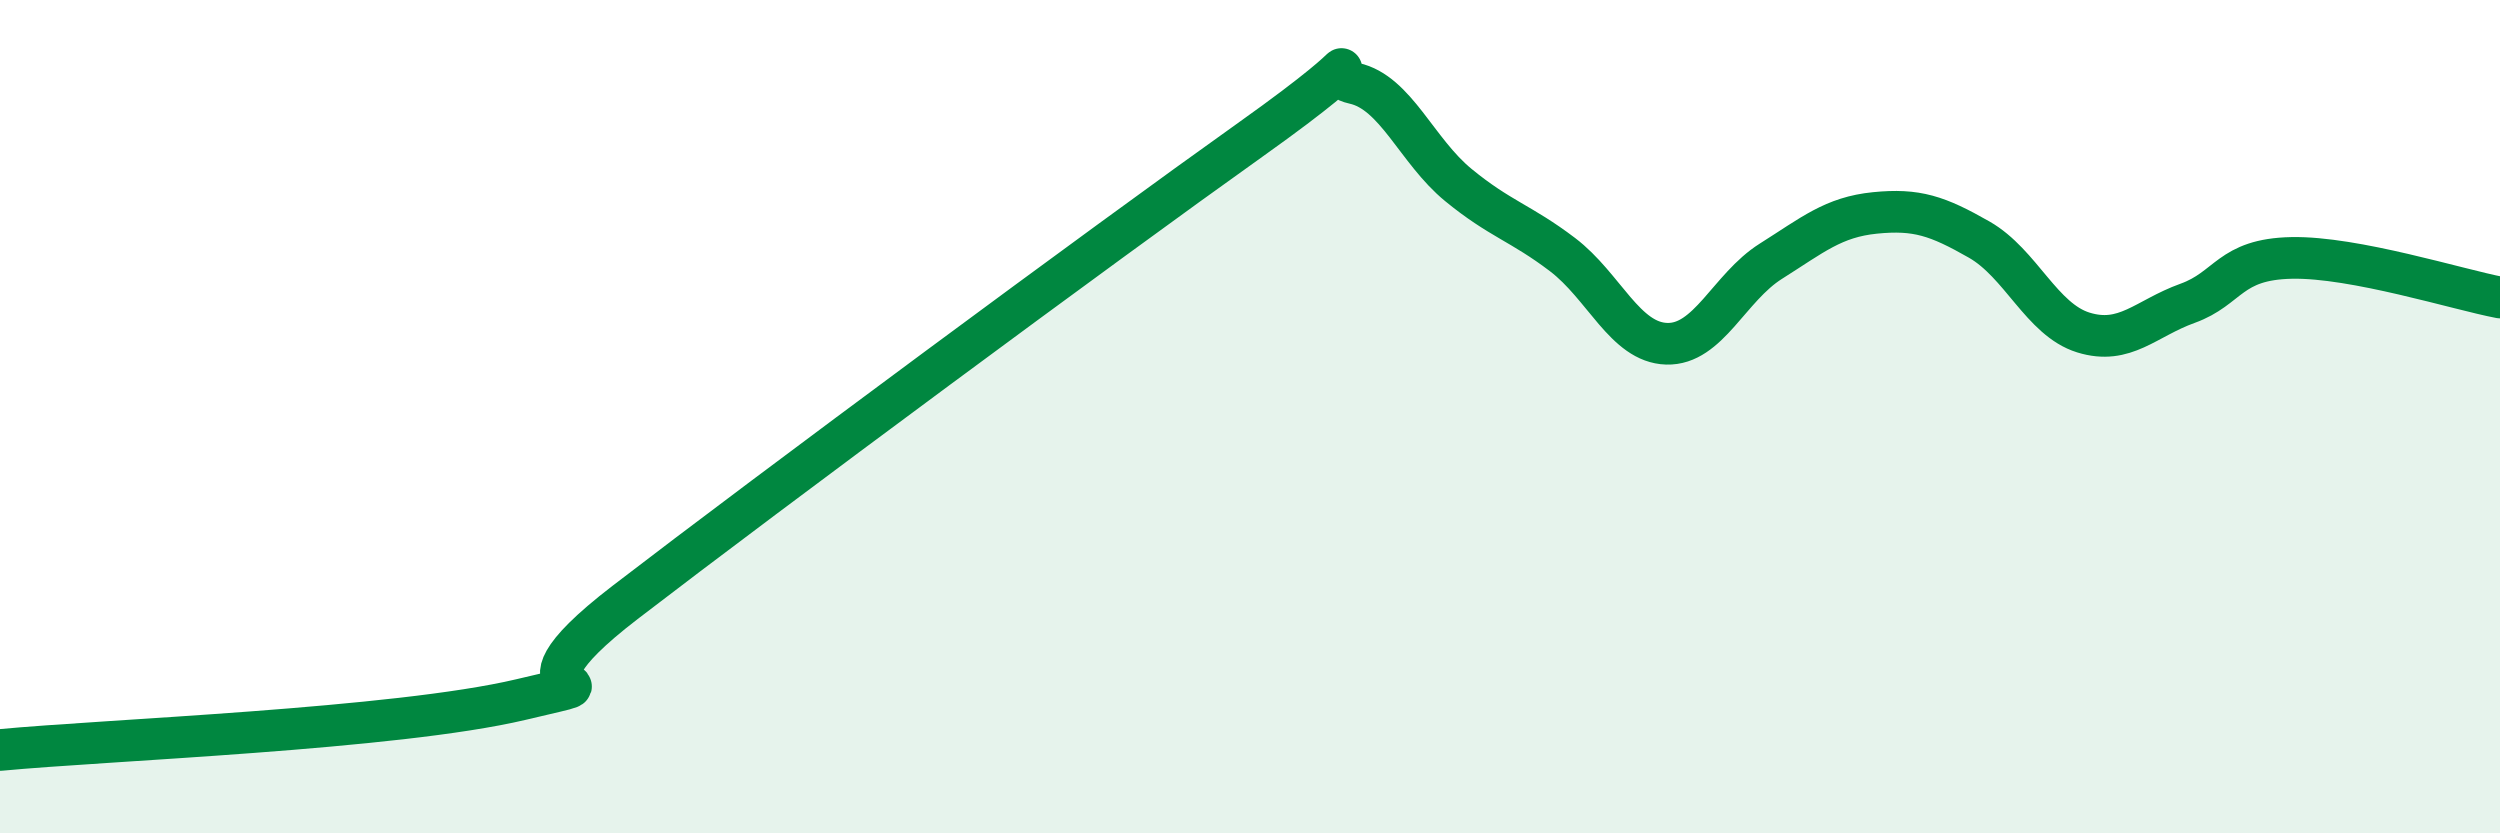 
    <svg width="60" height="20" viewBox="0 0 60 20" xmlns="http://www.w3.org/2000/svg">
      <path
        d="M 0,18 C 2.5,17.76 9.5,17.5 12.5,16.79 C 15.5,16.08 11.5,17.15 15,14.46 C 18.5,11.77 26.5,5.85 30,3.36 C 33.5,0.87 31.5,1.78 32.5,2 C 33.5,2.22 34,3.62 35,4.44 C 36,5.26 36.5,5.35 37.5,6.11 C 38.5,6.87 39,8.22 40,8.25 C 41,8.28 41.5,6.9 42.5,6.27 C 43.5,5.64 44,5.21 45,5.11 C 46,5.01 46.5,5.18 47.5,5.75 C 48.5,6.32 49,7.67 50,7.98 C 51,8.29 51.5,7.64 52.5,7.28 C 53.5,6.92 53.5,6.22 55,6.19 C 56.5,6.16 59,6.95 60,7.14L60 20L0 20Z"
        fill="#008740"
        opacity="0.1"
        stroke-linecap="round"
        stroke-linejoin="round"
      />
      <path
        d="M 0,18 C 2.5,17.76 9.5,17.5 12.5,16.79 C 15.5,16.08 11.5,17.15 15,14.46 C 18.5,11.77 26.5,5.85 30,3.36 C 33.5,0.87 31.5,1.78 32.5,2 C 33.5,2.22 34,3.62 35,4.44 C 36,5.26 36.5,5.35 37.5,6.11 C 38.5,6.87 39,8.22 40,8.25 C 41,8.28 41.5,6.9 42.5,6.27 C 43.5,5.64 44,5.21 45,5.11 C 46,5.01 46.5,5.18 47.5,5.75 C 48.5,6.32 49,7.67 50,7.98 C 51,8.29 51.5,7.64 52.5,7.28 C 53.5,6.92 53.5,6.22 55,6.19 C 56.5,6.16 59,6.95 60,7.14"
        stroke="#008740"
        stroke-width="1"
        fill="none"
        stroke-linecap="round"
        stroke-linejoin="round"
      />
    </svg>
  